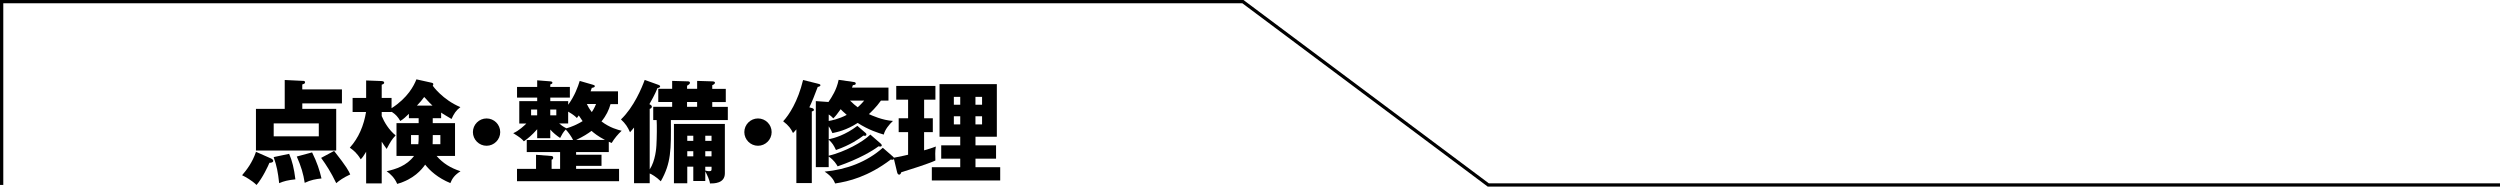 <?xml version="1.0" encoding="UTF-8"?>
<svg id="_レイヤー_2" data-name="レイヤー 2" xmlns="http://www.w3.org/2000/svg" viewBox="0 0 759.42 56.68">
  <defs>
    <style>
      .cls-1 {
        fill: none;
        stroke: #000;
        stroke-miterlimit: 10;
      }
    </style>
  </defs>
  <g id="_レイヤー_1-2" data-name="レイヤー 1">
    <g>
      <g>
        <path d="M82.15,48.06c.27.1.85.37.85.82,0,.51-.82.58-1.16.58-.37.92-2.07,4.59-3.91,6.73-1.46-1.43-3.47-2.52-4.39-2.96,1.36-1.56,3.16-3.91,4.22-7.11l4.39,1.94ZM103.87,27.15v4.25h-12.04v1.67h10.3v12.65h-24.38v-12.65h8.74v-8.77l5.64.27c.14,0,.54,0,.54.44,0,.41-.44.51-.85.65v1.5h12.04ZM83.14,37.48v3.94h13.7v-3.94h-13.7ZM87.83,46.73c.92,2.11,1.5,4.45,1.9,7.75-2.28.24-3.5.54-4.93,1.16-.37-3.37-.71-5.13-1.67-7.92l4.69-.99ZM94.8,46.29c1.53,3.09,2.28,5.41,2.86,7.92-1.67.17-3.26.44-5.1,1.33-.41-2.75-1.09-5-2.41-7.99l4.66-1.26ZM101.49,45.85c3.94,5,4.39,6.02,4.9,7.14-2.18,1.02-3.2,1.77-4.25,2.65-1.6-3.33-3.06-5.58-4.59-7.68l3.94-2.11Z"/>
        <path d="M115.95,55.71h-4.73v-9.62c-.95,1.6-1.36,2.04-1.63,2.31-1.22-2.01-2.24-2.75-3.33-3.54,2.72-2.99,4.28-6.83,4.93-10.84h-4.08v-4.28h4.11v-5.3l4.56.17c.54.03.92.14.92.51s-.51.54-.75.61v4.01h2.99v3.13c4.9-3.13,6.8-6.83,7.55-8.77l4.45.99c.48.1.68.2.68.48,0,.17-.07.31-.17.48.07.1,3.03,4.25,8.4,6.49-1.36,1.02-1.97,2.01-2.69,3.6-.78-.48-2.75-1.6-3.16-1.94v1.7h-2.55v1.5h6.77v9.96h-5.61c1.97,2.28,4.28,3.67,7.28,4.66-1.8,1.12-2.55,2.24-3.09,3.6-3.84-1.6-6.19-3.77-7.65-5.61-1.05,1.5-3.47,4.45-8.5,5.85-.75-1.84-2.11-3.09-3.2-3.84,2.79-.65,6.05-1.63,8.33-4.66h-5.34v-9.96h6.73v-1.5h-2.96v-1.33c-.95.92-1.6,1.56-2.62,2.18-.75-1.29-1.36-1.97-2.65-2.82v.1h-2.99v1.22c.75,1.84,2.21,4.25,4.22,5.88-1.29,1.43-1.43,1.73-2.72,4.11-.51-.71-1.02-1.43-1.5-2.21v12.68ZM127.17,41.02h-2.31v2.79h2.21c.1-.85.1-1.5.1-2.04v-.75ZM131.38,32.08c-.58-.51-.75-.71-2.52-2.62-.61.85-1.29,1.67-2.21,2.62h4.73ZM131.45,42.38c0,.51,0,.78-.03,1.43h2.35v-2.79h-2.31v1.36Z"/>
        <path d="M151.95,40.13c0,2.28-1.87,4.15-4.15,4.15s-4.15-1.87-4.15-4.15,1.87-4.15,4.15-4.15,4.15,1.84,4.15,4.15Z"/>
        <path d="M185.47,31.6c-.54,1.9-1.33,3.5-2.75,5.3,2.58,1.94,4.93,2.52,6.12,2.82-1.05.95-2.28,2.41-3.03,3.71-.44-.17-.58-.24-.88-.37v3.13h-9.93v.82h7.72v3.37h-7.72v.92h13.05v3.74h-31v-3.74h5.78v-4.28l4.73.37c.37.03.48.31.48.54,0,.41-.31.54-.48.58v2.79h2.58v-5.1h-10.13v-3.67h14.08c-.48-1.02-1.46-2.38-2.24-3.2-.78.82-1.22,1.63-1.7,2.58-1.12-.75-2.11-1.56-2.99-2.55v2.62h-3.98v-2.72c-1.63,1.84-2.72,2.72-4.05,3.67-.61-.75-1.16-1.19-3.23-2.48,1.7-.68,3.47-2.41,3.98-2.92h-2.14v-6.8h5.44v-1.09h-6.12v-3.23h6.12v-2.01l3.98.31c.31.03.65.1.65.44,0,.27-.37.41-.65.51v.75h5.95v3.23h-5.95v1.09h5.44v1.09c1.94-2.65,2.96-5.44,3.5-7.24l4.01,1.16c.27.07.58.17.58.44,0,.24-.34.44-.92.51-.14.41-.24.68-.37,1.05h8.33v3.88h-2.24ZM163.17,33.27h-1.84v1.77h1.84v-1.77ZM167.15,35.04h1.84v-1.77h-1.84v1.77ZM169.87,37.52c.31.27,1.22,1.02,2.21,1.46,1.63-.48,3.09-1.09,4.9-2.18-.48-.68-.95-1.43-1.16-1.73-.14.2-.31.44-.58.78-.44-.44-.95-.95-2.65-1.94v3.6h-2.72ZM183.77,42.51c-2.11-1.09-3.4-2.14-4.08-2.75-1.05.78-2.48,1.73-4.69,2.75h8.77ZM178.27,31.6c.27.58.68,1.39,1.5,2.45.17-.24.78-1.16,1.29-2.45h-2.79Z"/>
        <path d="M198.43,36.46v-4.01h5.75v-1.46h-4.22v-4.01h4.22v-2.41l4.76.14c.27,0,.65.07.65.44,0,.31-.34.58-.88.88v.95h3.06v-2.41l4.59.14c.34,0,.82.07.82.41,0,.37-.41.58-.82.75v1.12h4.11v4.01h-4.11v1.46h4.73v4.01h-17.3c.07,9.08.1,13.02-3.06,18.6-1.36-1.36-2.89-2.21-3.37-2.38v2.96h-4.76v-16.9c-.61.71-.92,1.05-1.22,1.43-.68-1.56-1.36-2.62-2.75-3.91,3.94-3.74,6.39-9.72,7.21-12l4.25,1.53c.24.1.44.24.44.44,0,.34-.54.48-.82.54-.71,1.84-2.07,4.22-2.45,4.86.58.27.75.51.75.75,0,.34-.2.54-.65.68v18.39c1.77-2.65,2.01-6.7,2.04-7.28.14-2.38.17-6.12.07-7.72h-1.02ZM208.77,50.64v5.03h-4.05v-18.02h15.47v14.99c0,3.13-3.37,3.09-4.52,3.09-.07-.92-.92-2.75-1.43-3.67v2.92h-3.64v-4.35h-1.83ZM208.7,30.99v1.46h3.06v-1.46h-3.06ZM210.6,42.79v-1.56h-1.83v1.56h1.83ZM210.6,47.48v-1.56h-1.83v1.56h1.83ZM216.14,42.79v-1.56h-1.9v1.56h1.9ZM216.14,47.48v-1.56h-1.9v1.56h1.9ZM214.24,50.64v1.16c.65.17.85.2,1.16.2.75,0,.75-.27.75-.75v-.61h-1.9Z"/>
        <path d="M234.4,40.13c0,2.28-1.87,4.15-4.15,4.15s-4.15-1.87-4.15-4.15,1.87-4.15,4.15-4.15,4.15,1.84,4.15,4.15Z"/>
        <path d="M246.54,32.79c.27.07.71.24.71.58s-.44.44-.65.48v21.76h-4.69v-16.32c-.44.54-.68.78-1.02,1.12-.61-1.29-1.26-2.24-2.99-3.57,1.77-1.9,4.49-6.02,6.05-12.54l4.66,1.16c.37.1.61.17.61.44s-.34.41-.82.51c-.82,2.24-1.87,4.83-2.55,6.19l.68.2ZM251.74,42.31c1.7-.34,5.1-1.33,8.7-4.08l2.48,2.14c.2.17.27.27.27.48,0,.27-.24.41-.44.41-.17,0-.31-.03-.48-.07-1.12.88-4.01,2.89-8.33,4.38-.68-1.46-1.09-2.11-2.21-3.16v4.9c4.9-1.19,10.3-4.11,12.65-6.43l3.13,2.72c.2.2.34.34.34.58,0,.2-.2.34-.48.34-.17,0-.37-.03-.51-.07-1.8,1.36-5.85,3.81-12.41,6.08-.41-.68-1.05-1.84-2.72-2.99v3.23h-3.91v-20.06l3.84.27c.99-1.46,2.48-3.67,3.09-6.73l4.56.65c.27.03.65.1.65.48,0,.34-.37.44-.88.48-.07.2-.17.54-.27.75h11.08v3.94h-2.28c-1.46,2.07-3.2,3.67-3.67,4.11.82.37,4.15,1.9,7.31,2.07-1.12,1.05-2.45,2.65-2.79,4.15-1.5-.44-4.62-1.39-7.92-3.54-3.47,2.24-6.26,2.79-7.68,3.09-.24-.54-.48-1.12-1.12-2.07v3.94ZM271.26,47.58c.14.14.31.27.31.51,0,.31-.2.44-.54.44-.1,0-.34-.03-.44-.07-6.9,5.24-12.85,6.66-16.9,7.27-.41-.99-1.05-2.18-3.2-3.6,6.63-.61,12.82-2.92,17.68-7.24l3.09,2.69ZM251.74,36.74c.85-.14,2.99-.54,5.47-1.84-1.02-.88-1.56-1.43-1.84-1.73-1.12,1.53-1.39,1.94-2.24,2.79-.34-.37-.65-.71-1.39-1.19v1.97ZM258.2,30.55c1.05,1.05,1.63,1.5,2.35,2.04.1-.1,1.12-.99,1.97-2.04h-4.32Z"/>
        <path d="M280.71,35.92h2.65v4.21h-2.65v5.54c1.22-.34,2.41-.71,3.57-1.16-.27,1.39-.17,2.96-.14,4.25-.95.48-3.67,1.39-4.96,1.84-.85.31-4.62,1.46-5.37,1.7-.17.44-.37.75-.65.75-.41,0-.54-.37-.65-.75l-1.05-4.38c2.28-.41,3.91-.82,4.39-.92v-6.87h-2.86v-4.21h2.86v-5.64h-3.6v-4.18h11.9v4.18h-3.43v5.64ZM303.83,50.78v4.04h-20.77v-4.04h8.63v-2.58h-5.78v-4.05h5.78v-2.62h-6.29v-15.98h17.41v15.98h-6.49v2.62h6.25v4.05h-6.25v2.58h7.51ZM291.69,31.81v-2.38h-1.94v2.38h1.94ZM289.75,35.31v2.48h1.94v-2.48h-1.94ZM298.32,31.81v-2.38h-2.01v2.38h2.01ZM296.31,35.31v2.48h2.01v-2.48h-2.01Z"/>
      </g>
      <polyline class="cls-1" points=".5 56.18 .5 .5 377.56 .5 452.08 56.18 759.42 56.18"/>
    </g>
  </g>
</svg>